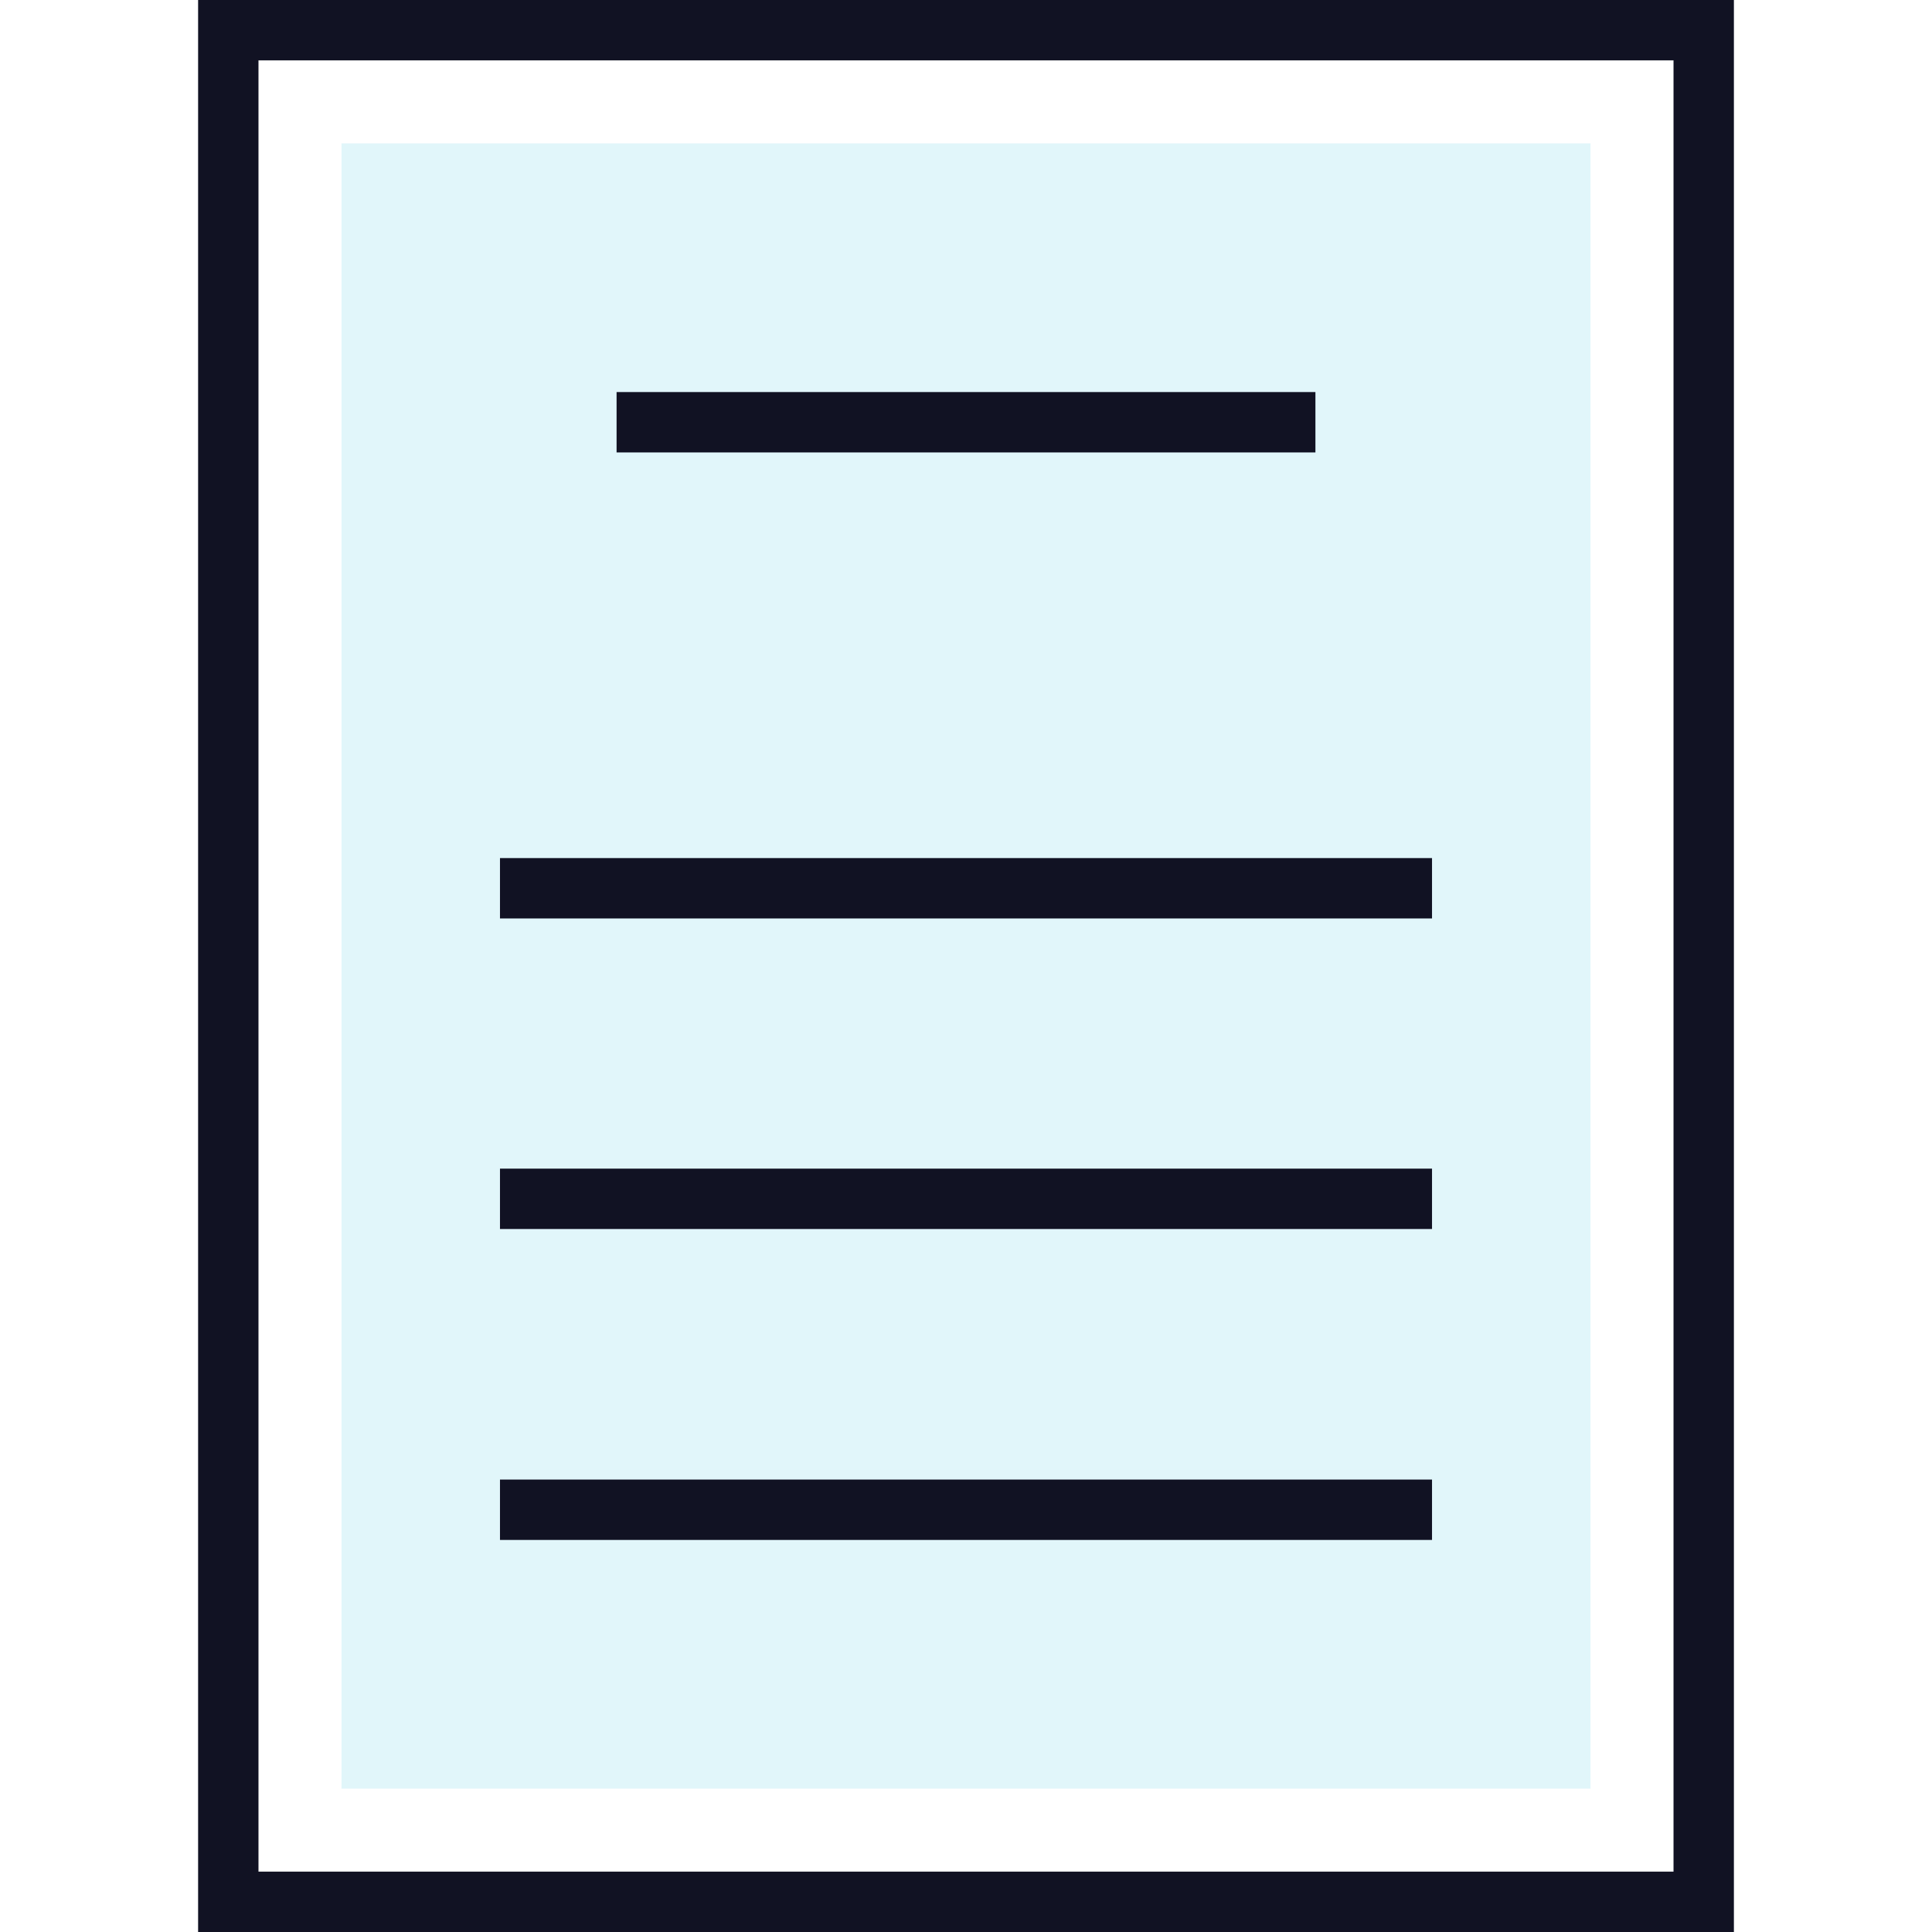 <?xml version="1.0" encoding="UTF-8"?>
<!-- Generator: Adobe Illustrator 27.3.1, SVG Export Plug-In . SVG Version: 6.00 Build 0)  -->
<svg xmlns="http://www.w3.org/2000/svg" xmlns:xlink="http://www.w3.org/1999/xlink" version="1.1" id="Capa_1" x="0px" y="0px" viewBox="0 0 512 512" style="enable-background:new 0 0 512 512;" xml:space="preserve">
<style type="text/css">
	.st0{opacity:0.3;fill:#99E1EF;enable-background:new    ;}
	.st1{fill:#111223;}
</style>
<g>
	<rect x="90.5" y="38" class="st0" width="331" height="436"></rect>
	<g>
		<path class="st1" d="M52.5,0v512h407V0H52.5z M443.5,496h-375V16h375V496z"></path>
		<rect x="132.5" y="392.1" class="st1" width="247" height="16"></rect>
		<rect x="132.5" y="309.7" class="st1" width="247" height="16"></rect>
		<rect x="132.5" y="227.4" class="st1" width="247" height="16"></rect>
		<rect x="163.4" y="103.9" class="st1" width="185.2" height="16"></rect>
	</g>
</g>
</svg>
